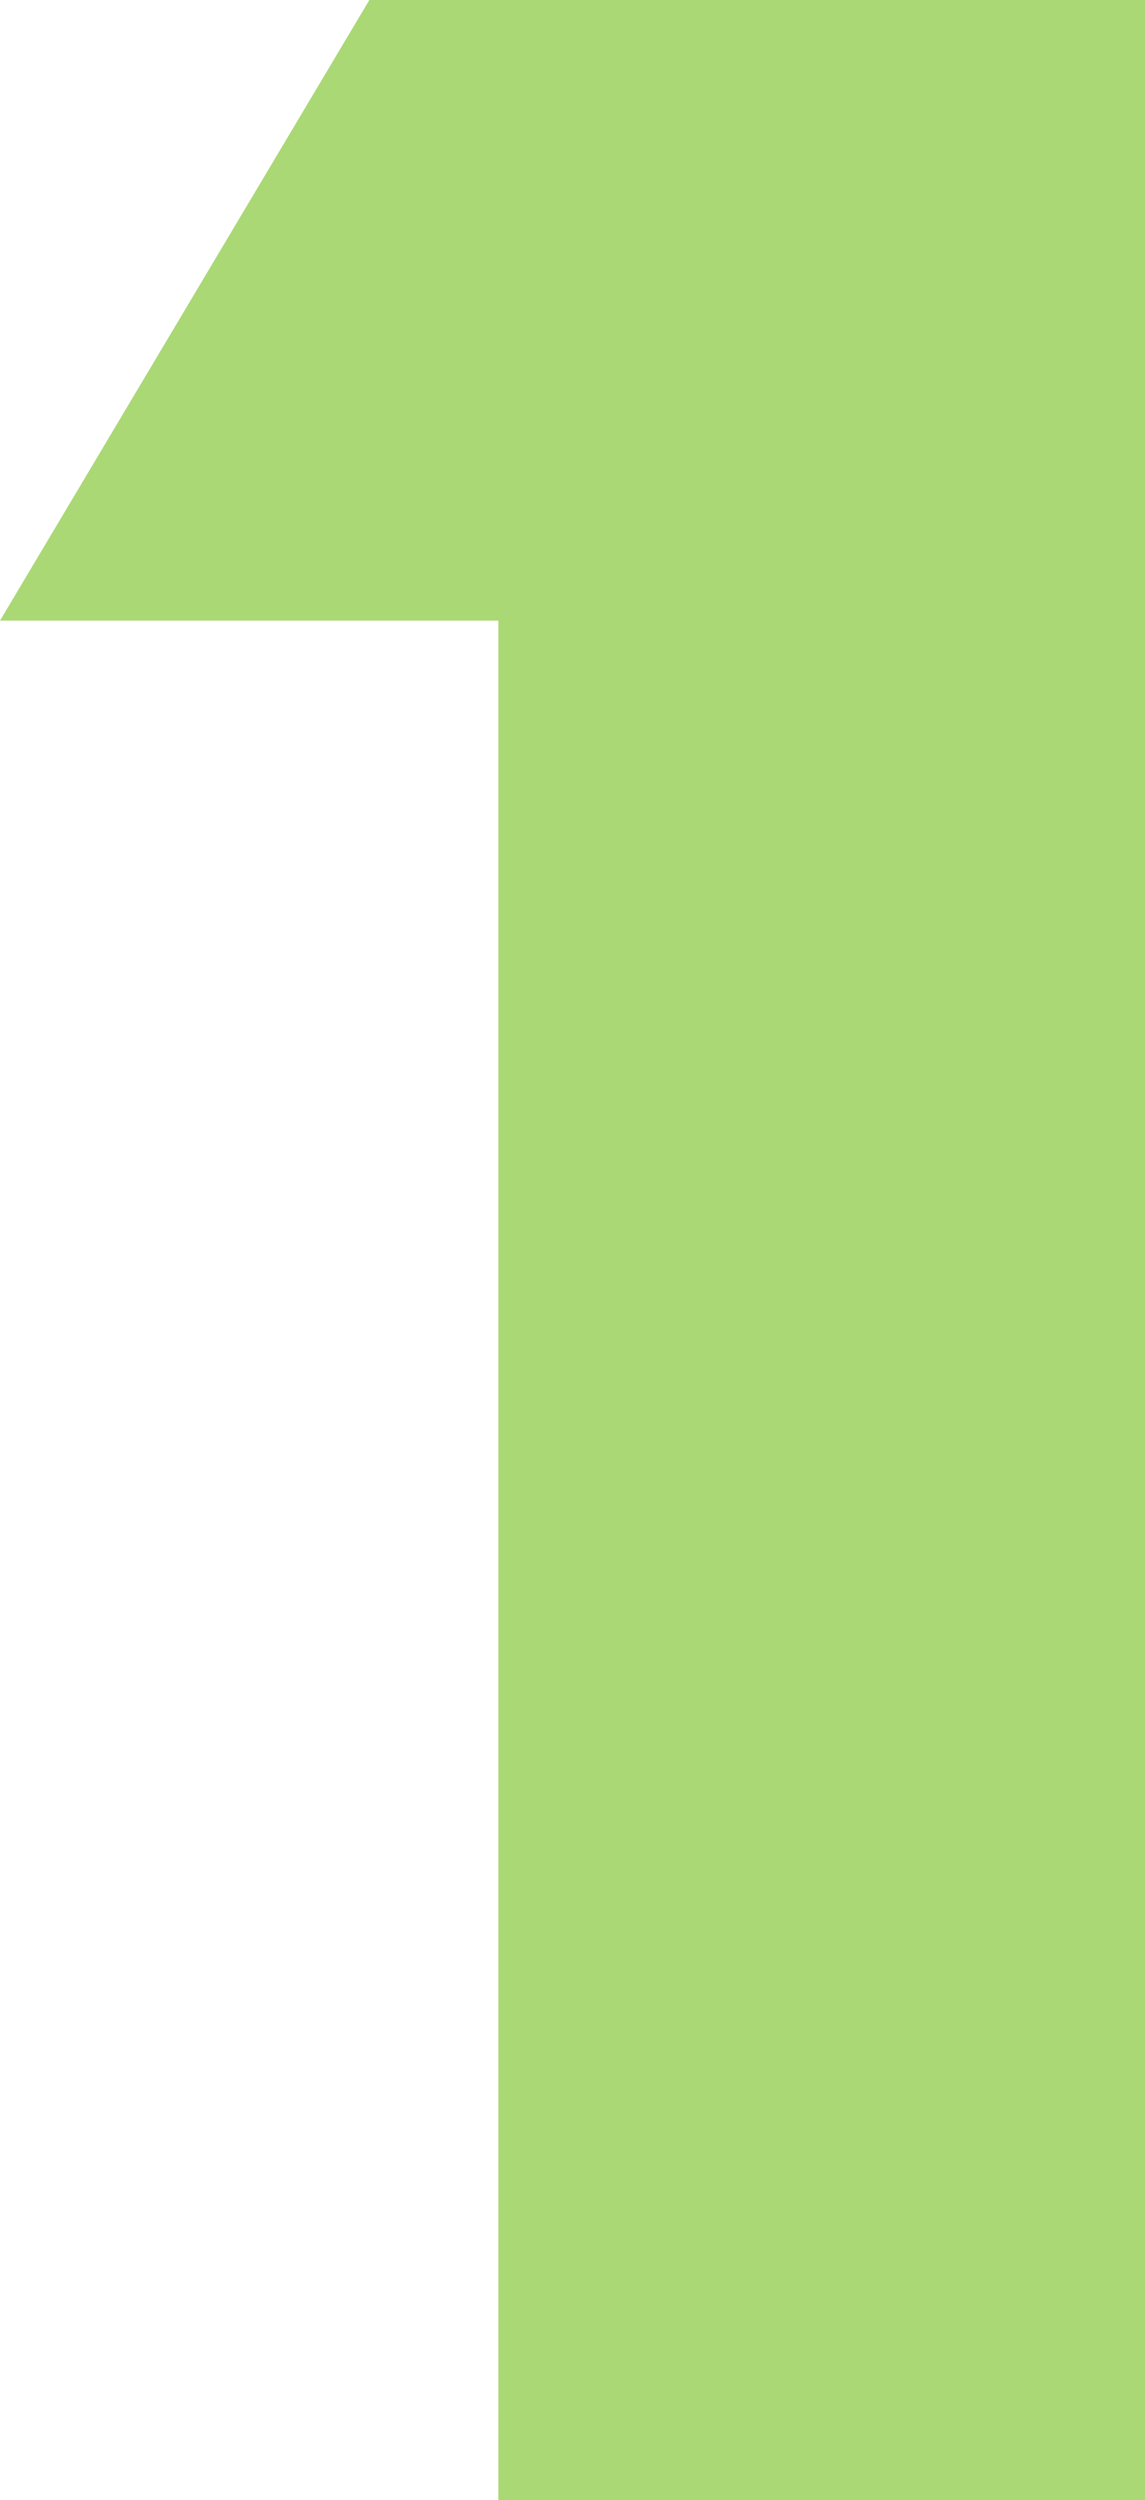 <?xml version="1.0" encoding="UTF-8"?><svg id="_レイヤー_2" xmlns="http://www.w3.org/2000/svg" viewBox="0 0 22.01 48.02"><defs><style>.cls-1{fill:#aad875;}</style></defs><g id="lay"><g><path class="cls-1" d="m12.59,8.92h-7.31l3.53-5.92h10.21v42.02h-6.43V8.92Z"/><path class="cls-1" d="m22.01,48.02h-12.43V11.92H0L7.1,0h14.91v48.02Zm-6.43-6h.43V6h-.43v36.02Z"/></g></g></svg>